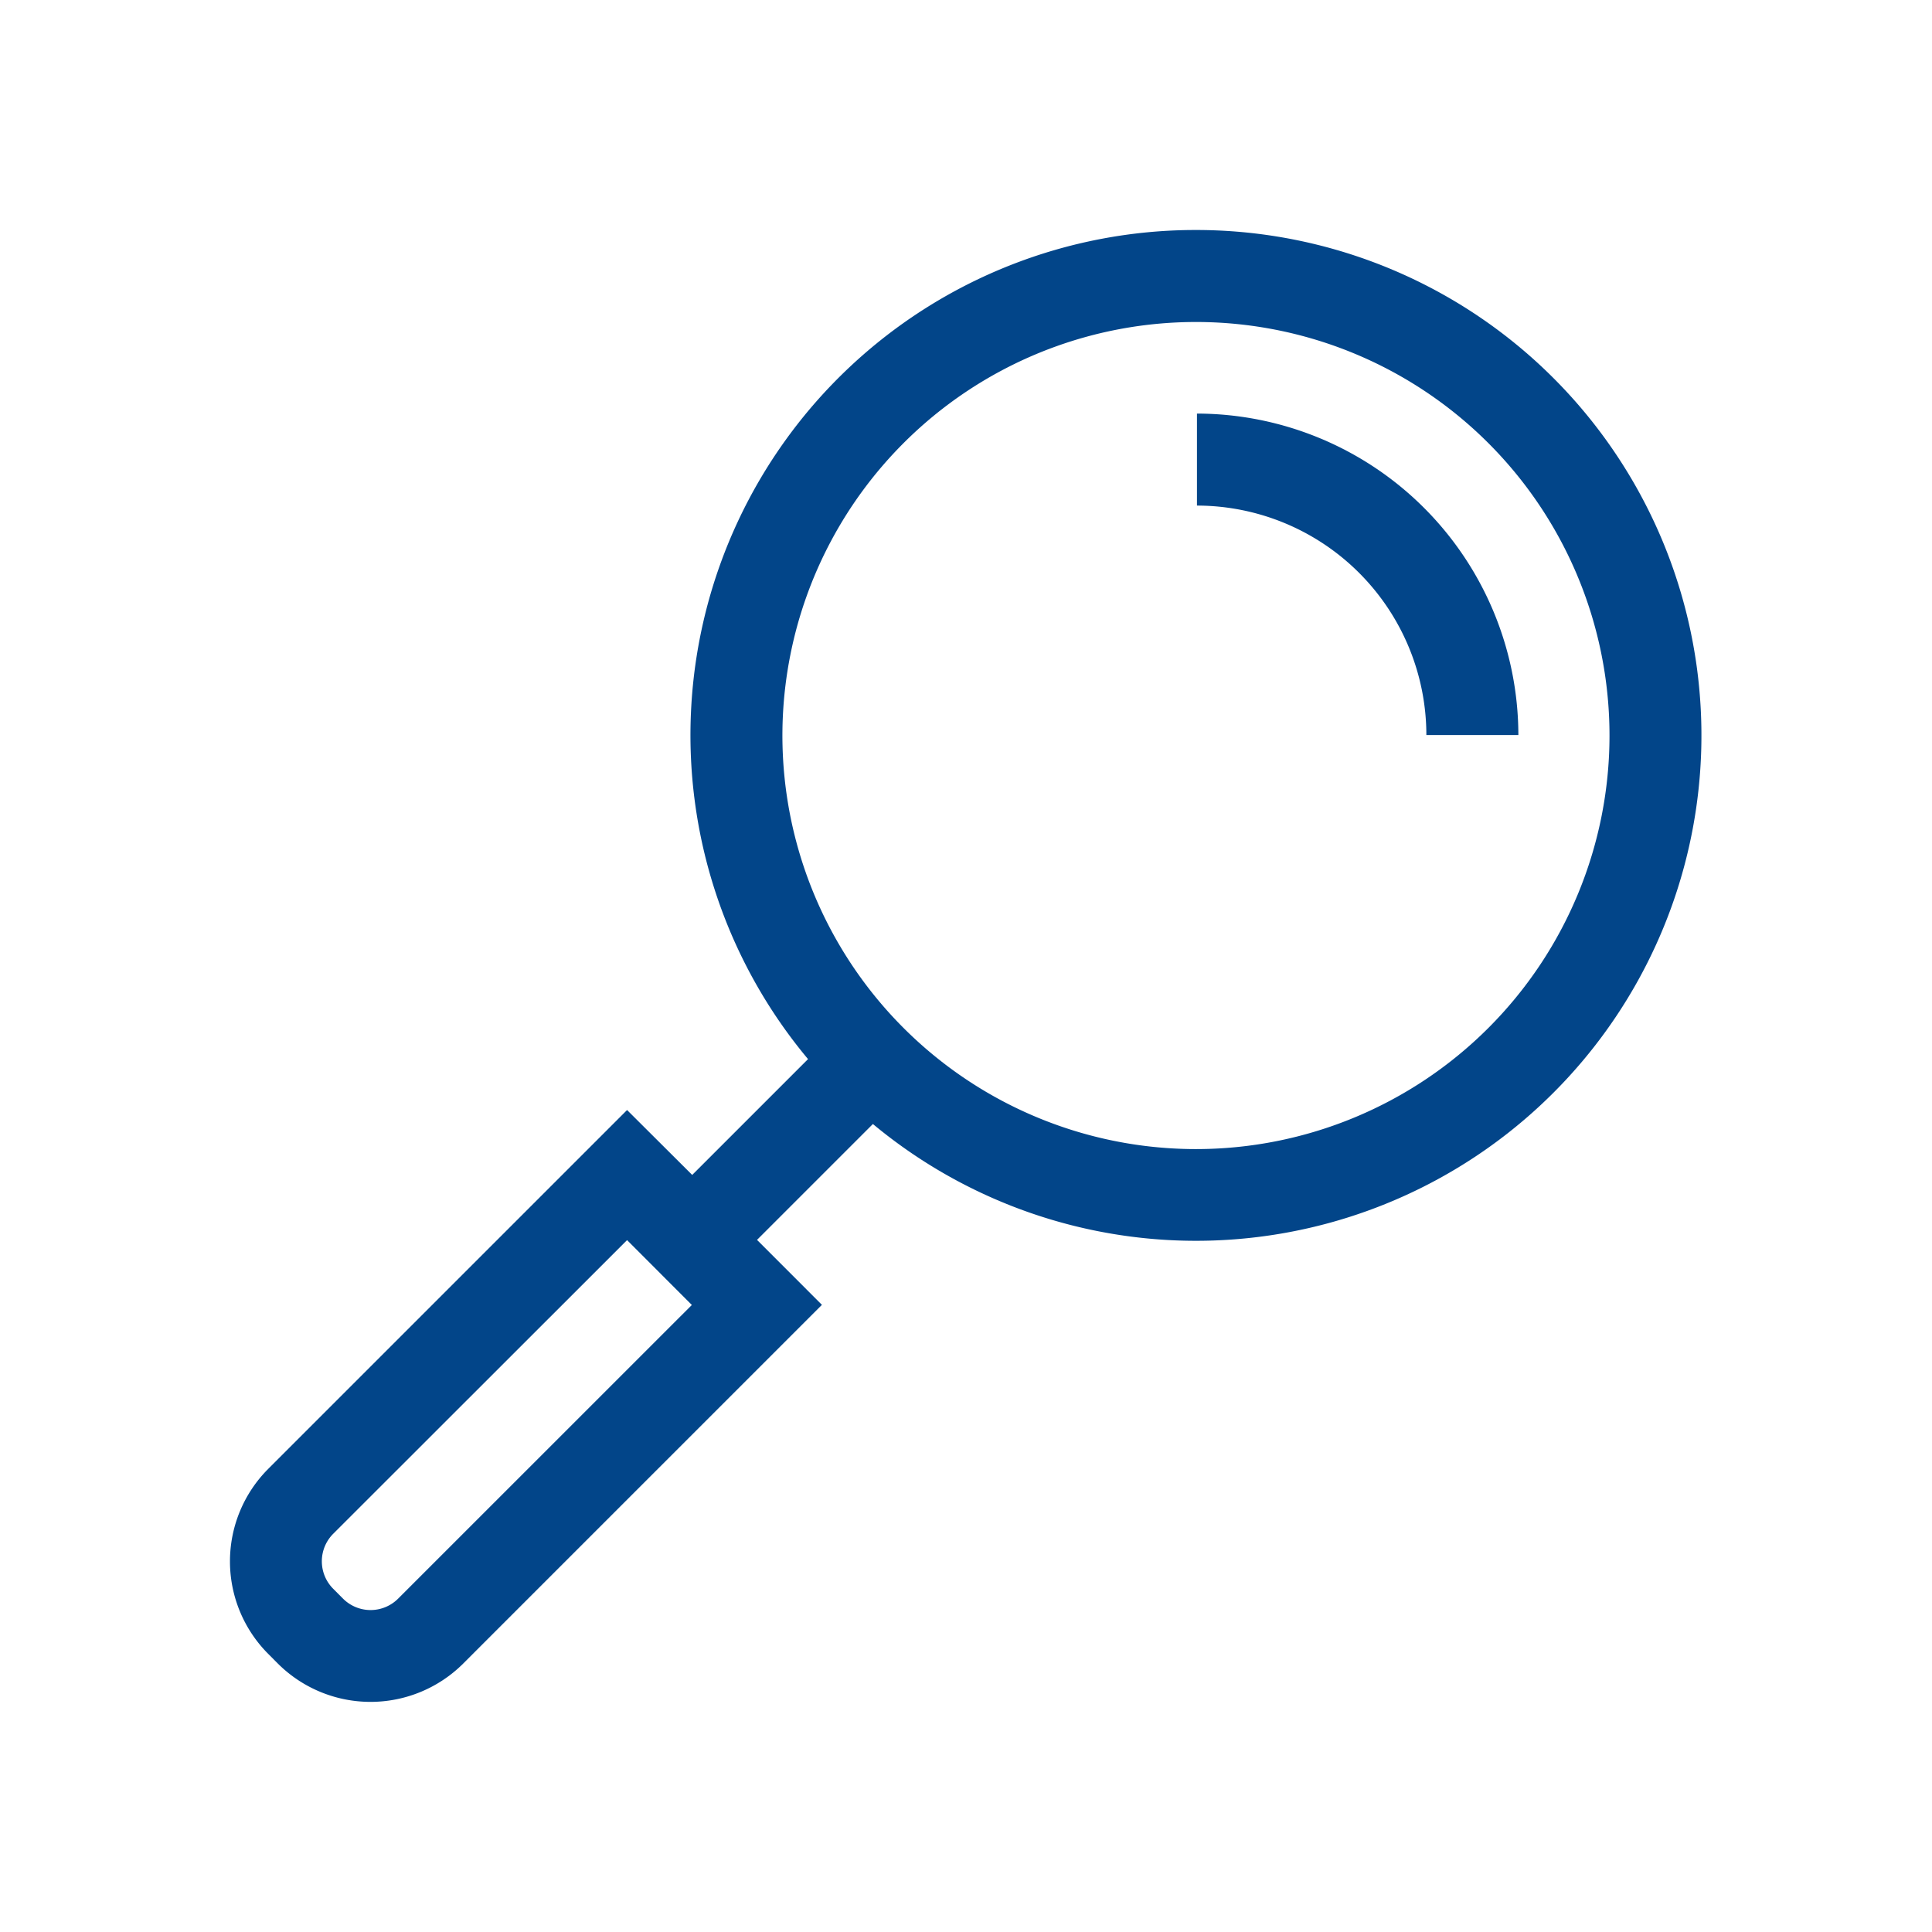 <svg xmlns="http://www.w3.org/2000/svg" xmlns:xlink="http://www.w3.org/1999/xlink" width="42" height="42" viewBox="0 0 42 42">
  <defs>
    <clipPath id="clip-icon-mini-lupe">
      <rect width="42" height="42"/>
    </clipPath>
  </defs>
  <g id="icon-mini-lupe" clip-path="url(#clip-icon-mini-lupe)">
    <g id="lupe" transform="translate(5 4.969)">
      <path id="Pfad_302" data-name="Pfad 302" d="M21,.031a10.981,10.981,0,0,0-8.434,18.024l-2.518,2.518L8.632,19.162l-7.8,7.8a2.847,2.847,0,0,0,0,4.024l.21.211,0,0a2.853,2.853,0,0,0,4.026,0l7.8-7.8-1.411-1.412,2.519-2.519A10.987,10.987,0,1,0,21,.031ZM3.656,29.783a.847.847,0,0,1-1.2,0l-.21-.211a.846.846,0,0,1,0-1.2L8.632,21.99,10.04,23.4ZM21,20.011a8.99,8.99,0,1,1,8.989-8.99A8.99,8.99,0,0,1,21,20.011Z" fill="#024589"/>
      <path id="Pfad_303" data-name="Pfad 303" d="M21.021,4.022v2a4.993,4.993,0,0,1,4.987,4.988h2a7,7,0,0,0-6.987-6.988Z" fill="#024589"/>
    </g>
  </g>
</svg>
